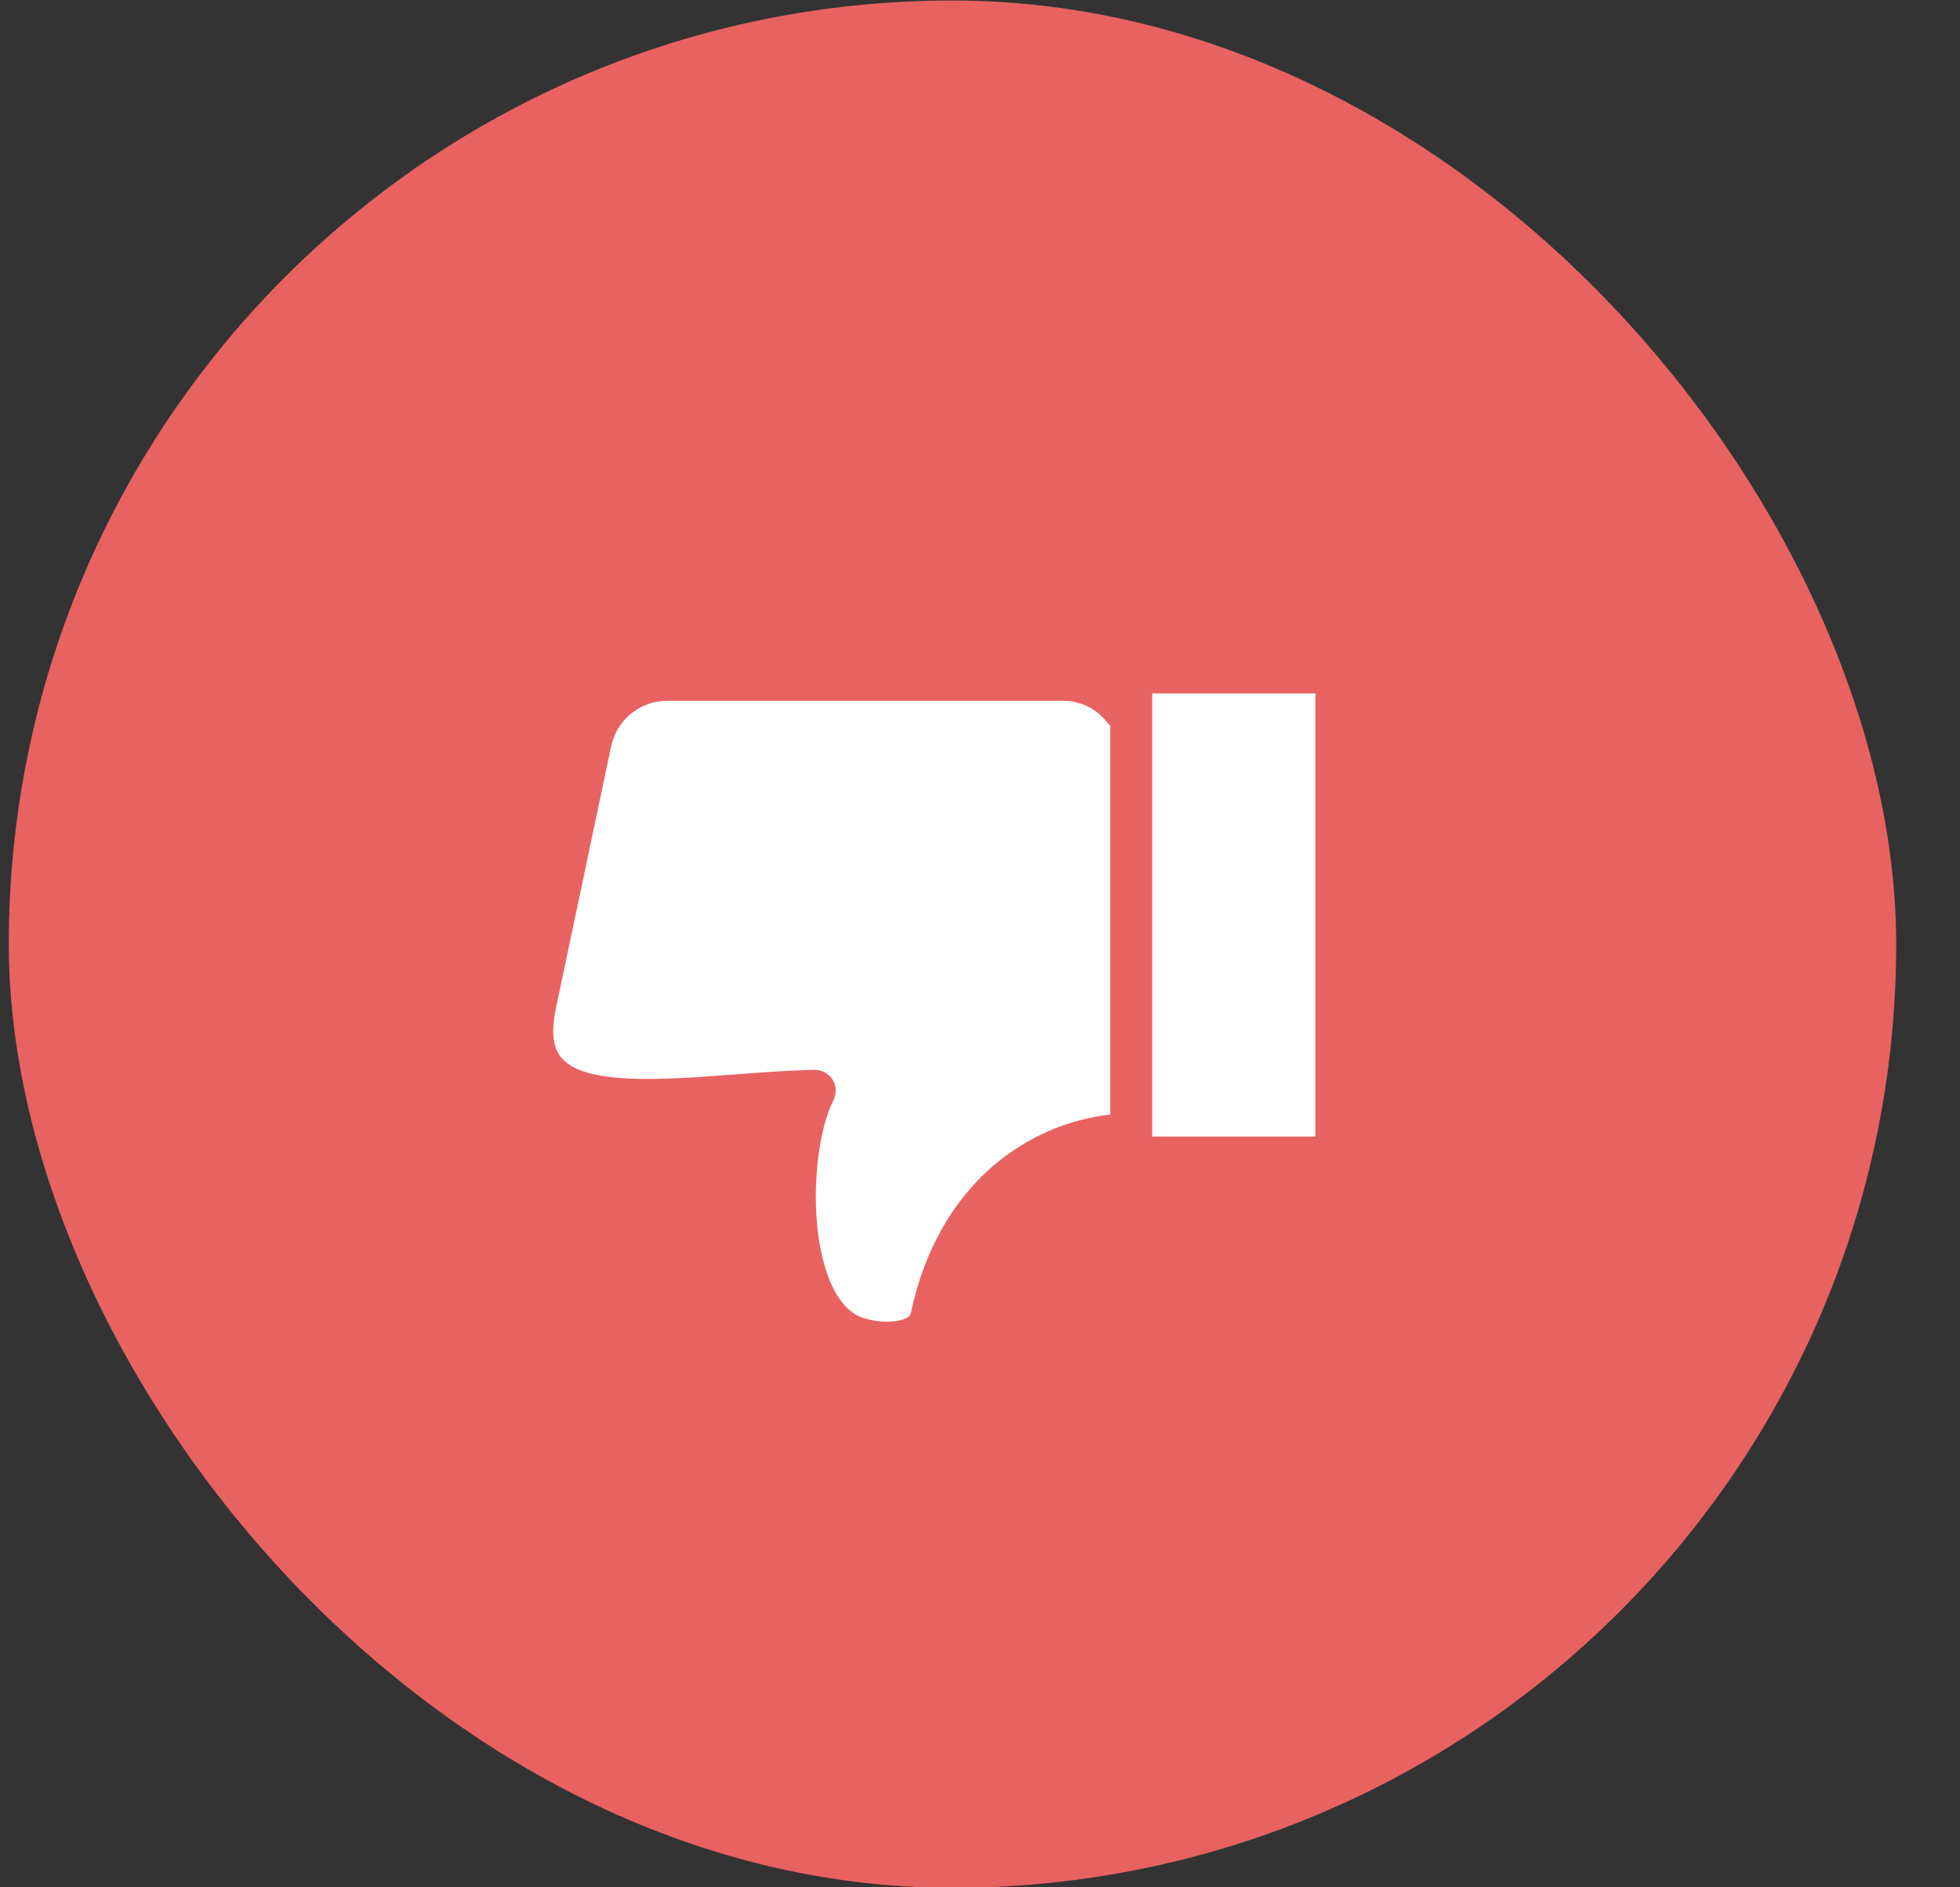 <svg width="27" height="26" viewBox="0 0 27 26" fill="none" xmlns="http://www.w3.org/2000/svg">
<rect x="0" y="0" width="27" height="26" fill="#333333" stroke="none"/>
<rect x="26.121" y="26.007" width="26" height="26" rx="13" transform="rotate(180 26.121 26.007)" fill="#E96262"/>
<path fill-rule="evenodd" clip-rule="evenodd" d="M7.657 13.894L8.418 10.285C8.496 9.914 8.816 9.654 9.196 9.654L14.632 9.654C14.883 9.654 15.091 9.753 15.249 9.948C15.263 9.966 15.278 9.98 15.295 9.993L15.295 15.355C14.231 15.471 12.943 16.237 12.547 18.089C12.543 18.108 12.535 18.13 12.492 18.154C12.367 18.225 12.102 18.226 11.89 18.155C11.698 18.092 11.543 17.917 11.428 17.635C11.129 16.906 11.213 15.683 11.481 15.158C11.527 15.067 11.523 14.959 11.469 14.873C11.415 14.787 11.32 14.737 11.218 14.738C10.86 14.746 10.482 14.775 10.116 14.802C9.157 14.875 8.071 14.957 7.74 14.58C7.617 14.438 7.59 14.214 7.657 13.894ZM18.121 9.553L15.872 9.553L15.872 15.657L18.121 15.657L18.121 9.553Z" fill="white"/>
</svg>
